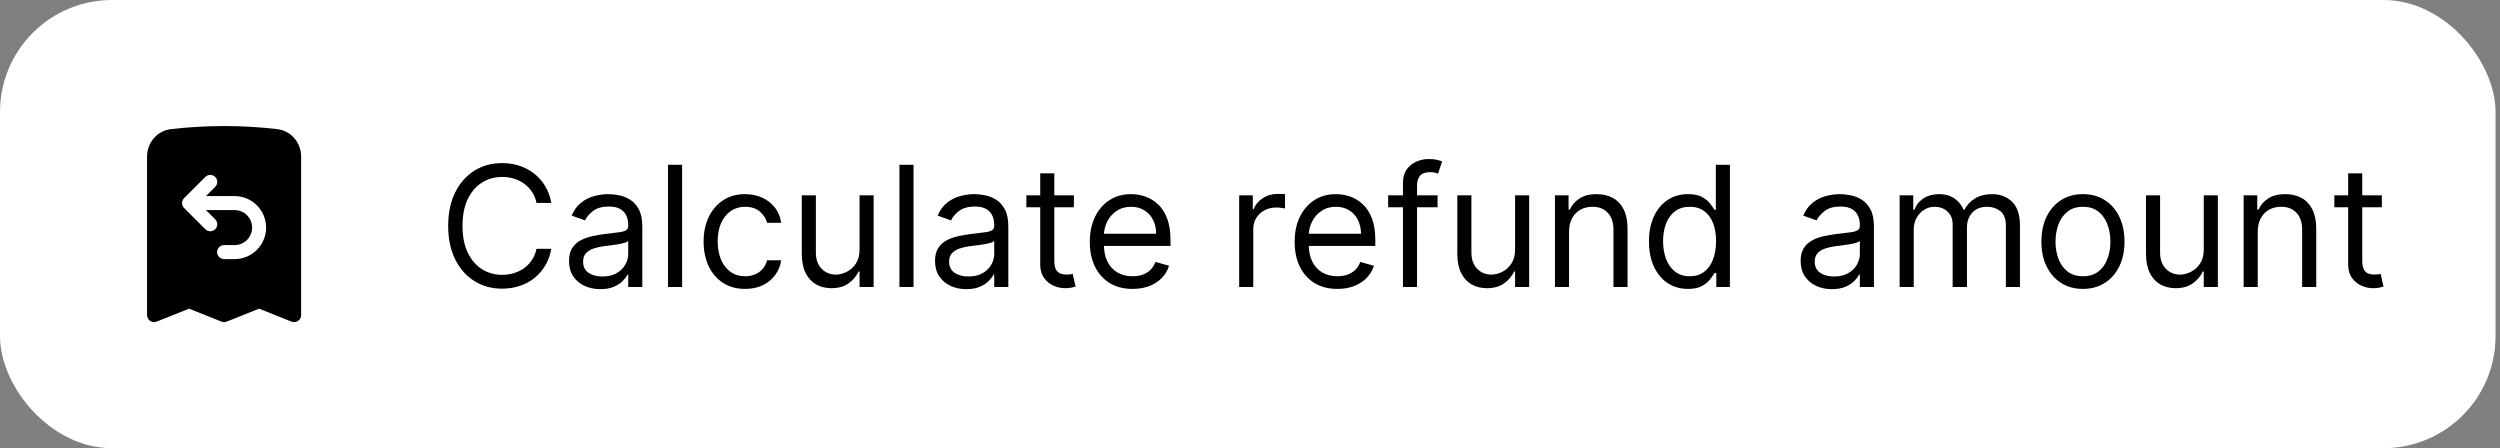 <svg width="357" height="64" viewBox="0 0 357 64" fill="none" xmlns="http://www.w3.org/2000/svg">
<rect x="0" y="0" width="357" height="64" fill="#808080" stroke="none"/>
<rect width="356.364" height="64" rx="16" fill="white"/>
<path fill-rule="evenodd" clip-rule="evenodd" d="M32 18C29.439 18 26.912 18.148 24.427 18.436C22.431 18.668 21 20.383 21 22.343V45C21 45.163 21.04 45.324 21.117 45.469C21.194 45.613 21.304 45.736 21.44 45.828C21.575 45.92 21.731 45.977 21.893 45.994C22.056 46.011 22.22 45.989 22.372 45.928L27 44.077L31.629 45.928C31.867 46.023 32.133 46.023 32.371 45.928L37 44.077L41.628 45.928C41.78 45.989 41.944 46.011 42.107 45.994C42.269 45.977 42.425 45.92 42.56 45.828C42.696 45.736 42.806 45.613 42.883 45.469C42.96 45.324 43 45.163 43 45V22.343C43 20.383 41.569 18.668 39.573 18.436C37.059 18.145 34.531 17.999 32 18ZM30.707 26.707C30.805 26.615 30.884 26.505 30.938 26.382C30.993 26.259 31.022 26.127 31.025 25.993C31.027 25.858 31.003 25.725 30.952 25.601C30.902 25.476 30.827 25.363 30.732 25.268C30.637 25.173 30.524 25.098 30.399 25.048C30.275 24.997 30.142 24.973 30.007 24.975C29.873 24.978 29.741 25.007 29.618 25.062C29.495 25.116 29.385 25.195 29.293 25.293L26.293 28.293C26.106 28.481 26.001 28.735 26.001 29C26.001 29.265 26.106 29.519 26.293 29.707L29.293 32.707C29.385 32.805 29.495 32.884 29.618 32.938C29.741 32.993 29.873 33.022 30.007 33.025C30.142 33.027 30.275 33.002 30.399 32.952C30.524 32.902 30.637 32.827 30.732 32.732C30.827 32.637 30.902 32.524 30.952 32.4C31.003 32.275 31.027 32.142 31.025 32.007C31.022 31.873 30.993 31.741 30.938 31.618C30.884 31.495 30.805 31.385 30.707 31.293L29.413 30H33.5C34.163 30 34.799 30.263 35.268 30.732C35.737 31.201 36 31.837 36 32.5C36 33.163 35.737 33.799 35.268 34.268C34.799 34.737 34.163 35 33.5 35H32C31.735 35 31.48 35.105 31.293 35.293C31.105 35.48 31 35.735 31 36C31 36.265 31.105 36.52 31.293 36.707C31.48 36.895 31.735 37 32 37H33.5C34.091 37 34.676 36.884 35.222 36.657C35.768 36.431 36.264 36.1 36.682 35.682C37.1 35.264 37.431 34.768 37.657 34.222C37.884 33.676 38 33.091 38 32.5C38 31.909 37.884 31.324 37.657 30.778C37.431 30.232 37.1 29.736 36.682 29.318C36.264 28.9 35.768 28.569 35.222 28.343C34.676 28.116 34.091 28 33.5 28H29.415L30.708 26.707H30.707Z" fill="black"/>
<path d="M78.727 28.983H76.614C76.489 28.375 76.27 27.841 75.957 27.381C75.651 26.921 75.276 26.534 74.832 26.222C74.395 25.904 73.909 25.665 73.375 25.506C72.841 25.347 72.284 25.267 71.704 25.267C70.648 25.267 69.69 25.534 68.832 26.068C67.98 26.602 67.301 27.389 66.796 28.429C66.296 29.469 66.046 30.744 66.046 32.256C66.046 33.767 66.296 35.043 66.796 36.083C67.301 37.122 67.98 37.909 68.832 38.443C69.69 38.977 70.648 39.245 71.704 39.245C72.284 39.245 72.841 39.165 73.375 39.006C73.909 38.847 74.395 38.611 74.832 38.298C75.276 37.98 75.651 37.591 75.957 37.131C76.27 36.665 76.489 36.131 76.614 35.529H78.727C78.568 36.421 78.278 37.219 77.858 37.923C77.438 38.628 76.915 39.227 76.29 39.722C75.665 40.21 74.963 40.583 74.185 40.838C73.412 41.094 72.585 41.222 71.704 41.222C70.216 41.222 68.892 40.858 67.733 40.131C66.574 39.404 65.662 38.37 64.997 37.029C64.332 35.688 64 34.097 64 32.256C64 30.415 64.332 28.824 64.997 27.483C65.662 26.142 66.574 25.108 67.733 24.381C68.892 23.654 70.216 23.29 71.704 23.29C72.585 23.29 73.412 23.418 74.185 23.674C74.963 23.929 75.665 24.304 76.29 24.799C76.915 25.287 77.438 25.884 77.858 26.588C78.278 27.287 78.568 28.085 78.727 28.983Z" fill="black"/>
<path d="M85.722 41.29C84.893 41.29 84.14 41.134 83.464 40.821C82.788 40.503 82.251 40.046 81.853 39.449C81.455 38.847 81.256 38.12 81.256 37.267C81.256 36.517 81.404 35.909 81.7 35.443C81.995 34.972 82.39 34.602 82.884 34.336C83.379 34.068 83.924 33.87 84.521 33.739C85.123 33.602 85.728 33.495 86.336 33.415C87.131 33.313 87.776 33.236 88.271 33.185C88.771 33.128 89.134 33.034 89.362 32.904C89.594 32.773 89.711 32.546 89.711 32.222V32.154C89.711 31.313 89.481 30.659 89.021 30.193C88.566 29.727 87.876 29.494 86.95 29.494C85.989 29.494 85.237 29.705 84.691 30.125C84.146 30.546 83.762 30.994 83.54 31.472L81.631 30.79C81.972 29.994 82.427 29.375 82.995 28.932C83.569 28.483 84.194 28.171 84.87 27.994C85.552 27.813 86.222 27.722 86.881 27.722C87.302 27.722 87.785 27.773 88.33 27.875C88.881 27.972 89.413 28.174 89.924 28.48C90.441 28.787 90.87 29.25 91.211 29.869C91.552 30.489 91.722 31.318 91.722 32.358V40.983H89.711V39.211H89.609C89.472 39.495 89.245 39.798 88.927 40.122C88.609 40.446 88.185 40.722 87.657 40.949C87.129 41.176 86.484 41.29 85.722 41.29ZM86.029 39.483C86.825 39.483 87.495 39.327 88.04 39.014C88.592 38.702 89.006 38.298 89.285 37.804C89.569 37.31 89.711 36.79 89.711 36.245V34.404C89.626 34.506 89.438 34.6 89.148 34.685C88.864 34.764 88.535 34.836 88.16 34.898C87.79 34.955 87.43 35.006 87.077 35.051C86.731 35.091 86.45 35.125 86.234 35.154C85.711 35.222 85.222 35.333 84.768 35.486C84.319 35.634 83.955 35.858 83.677 36.159C83.404 36.455 83.268 36.858 83.268 37.37C83.268 38.068 83.526 38.597 84.043 38.955C84.566 39.307 85.228 39.483 86.029 39.483Z" fill="black"/>
<path d="M97.405 23.529V40.983H95.394V23.529H97.405Z" fill="black"/>
<path d="M106.407 41.256C105.18 41.256 104.123 40.966 103.237 40.387C102.35 39.807 101.668 39.009 101.191 37.992C100.714 36.975 100.475 35.813 100.475 34.506C100.475 33.176 100.719 32.003 101.208 30.986C101.702 29.963 102.39 29.165 103.271 28.591C104.157 28.012 105.191 27.722 106.373 27.722C107.293 27.722 108.123 27.892 108.862 28.233C109.6 28.574 110.205 29.051 110.677 29.665C111.148 30.279 111.441 30.994 111.555 31.813H109.543C109.39 31.216 109.049 30.688 108.521 30.227C107.998 29.762 107.293 29.529 106.407 29.529C105.623 29.529 104.935 29.733 104.344 30.142C103.759 30.546 103.302 31.117 102.972 31.855C102.648 32.588 102.487 33.449 102.487 34.438C102.487 35.449 102.646 36.33 102.964 37.08C103.288 37.83 103.742 38.412 104.327 38.827C104.918 39.242 105.612 39.449 106.407 39.449C106.93 39.449 107.404 39.358 107.83 39.176C108.256 38.995 108.617 38.733 108.913 38.392C109.208 38.051 109.418 37.642 109.543 37.165H111.555C111.441 37.938 111.16 38.634 110.711 39.253C110.268 39.867 109.68 40.355 108.947 40.719C108.219 41.077 107.373 41.256 106.407 41.256Z" fill="black"/>
<path d="M122.745 35.631V27.892H124.756V40.983H122.745V38.767H122.609C122.302 39.432 121.825 39.997 121.177 40.463C120.529 40.923 119.711 41.154 118.722 41.154C117.904 41.154 117.177 40.975 116.54 40.617C115.904 40.253 115.404 39.708 115.04 38.98C114.677 38.247 114.495 37.324 114.495 36.211V27.892H116.506V36.074C116.506 37.029 116.773 37.79 117.308 38.358C117.847 38.926 118.535 39.211 119.37 39.211C119.87 39.211 120.379 39.083 120.896 38.827C121.418 38.571 121.856 38.179 122.208 37.651C122.566 37.122 122.745 36.449 122.745 35.631Z" fill="black"/>
<path d="M130.452 23.529V40.983H128.44V23.529H130.452Z" fill="black"/>
<path d="M137.988 41.29C137.158 41.29 136.406 41.134 135.729 40.821C135.053 40.503 134.516 40.046 134.119 39.449C133.721 38.847 133.522 38.12 133.522 37.267C133.522 36.517 133.67 35.909 133.965 35.443C134.261 34.972 134.656 34.602 135.15 34.336C135.644 34.068 136.19 33.87 136.786 33.739C137.388 33.602 137.994 33.495 138.602 33.415C139.397 33.313 140.042 33.236 140.536 33.185C141.036 33.128 141.4 33.034 141.627 32.904C141.86 32.773 141.977 32.546 141.977 32.222V32.154C141.977 31.313 141.746 30.659 141.286 30.193C140.832 29.727 140.141 29.494 139.215 29.494C138.255 29.494 137.502 29.705 136.957 30.125C136.411 30.546 136.028 30.994 135.806 31.472L133.897 30.79C134.238 29.994 134.692 29.375 135.261 28.932C135.835 28.483 136.46 28.171 137.136 27.994C137.817 27.813 138.488 27.722 139.147 27.722C139.567 27.722 140.05 27.773 140.596 27.875C141.147 27.972 141.678 28.174 142.19 28.48C142.707 28.787 143.136 29.25 143.477 29.869C143.817 30.489 143.988 31.318 143.988 32.358V40.983H141.977V39.211H141.874C141.738 39.495 141.511 39.798 141.192 40.122C140.874 40.446 140.451 40.722 139.923 40.949C139.394 41.176 138.749 41.29 137.988 41.29ZM138.295 39.483C139.09 39.483 139.761 39.327 140.306 39.014C140.857 38.702 141.272 38.298 141.55 37.804C141.835 37.31 141.977 36.79 141.977 36.245V34.404C141.891 34.506 141.704 34.6 141.414 34.685C141.13 34.764 140.8 34.836 140.425 34.898C140.056 34.955 139.695 35.006 139.343 35.051C138.996 35.091 138.715 35.125 138.499 35.154C137.977 35.222 137.488 35.333 137.033 35.486C136.585 35.634 136.221 35.858 135.942 36.159C135.67 36.455 135.533 36.858 135.533 37.37C135.533 38.068 135.792 38.597 136.309 38.955C136.832 39.307 137.494 39.483 138.295 39.483Z" fill="black"/>
<path d="M153.352 27.892V29.597H146.568V27.892H153.352ZM148.545 24.756H150.557V37.233C150.557 37.801 150.639 38.227 150.804 38.512C150.974 38.79 151.19 38.977 151.452 39.074C151.719 39.165 152 39.211 152.295 39.211C152.517 39.211 152.699 39.199 152.841 39.176C152.983 39.148 153.097 39.125 153.182 39.108L153.591 40.915C153.455 40.966 153.264 41.017 153.02 41.068C152.776 41.125 152.466 41.154 152.091 41.154C151.523 41.154 150.966 41.032 150.42 40.787C149.881 40.543 149.432 40.171 149.074 39.671C148.722 39.171 148.545 38.54 148.545 37.779V24.756Z" fill="black"/>
<path d="M161.726 41.256C160.464 41.256 159.376 40.977 158.462 40.421C157.553 39.858 156.851 39.074 156.357 38.068C155.868 37.057 155.624 35.881 155.624 34.54C155.624 33.199 155.868 32.017 156.357 30.994C156.851 29.966 157.538 29.165 158.419 28.591C159.305 28.012 160.339 27.722 161.521 27.722C162.203 27.722 162.876 27.835 163.541 28.063C164.206 28.29 164.811 28.659 165.357 29.171C165.902 29.676 166.337 30.347 166.661 31.182C166.984 32.017 167.146 33.046 167.146 34.267V35.12H157.055V33.381H165.101C165.101 32.642 164.953 31.983 164.658 31.404C164.368 30.824 163.953 30.367 163.413 30.032C162.879 29.696 162.249 29.529 161.521 29.529C160.72 29.529 160.027 29.727 159.442 30.125C158.862 30.517 158.416 31.029 158.104 31.659C157.791 32.29 157.635 32.966 157.635 33.688V34.847C157.635 35.836 157.805 36.673 158.146 37.361C158.493 38.043 158.973 38.563 159.587 38.921C160.2 39.273 160.913 39.449 161.726 39.449C162.254 39.449 162.732 39.375 163.158 39.227C163.589 39.074 163.962 38.847 164.274 38.546C164.587 38.239 164.828 37.858 164.999 37.404L166.942 37.949C166.737 38.608 166.393 39.188 165.911 39.688C165.428 40.182 164.831 40.568 164.121 40.847C163.411 41.12 162.612 41.256 161.726 41.256Z" fill="black"/>
<path d="M176.956 40.983V27.892H178.899V29.869H179.036C179.274 29.222 179.706 28.696 180.331 28.293C180.956 27.889 181.661 27.688 182.445 27.688C182.592 27.688 182.777 27.691 182.999 27.696C183.22 27.702 183.388 27.71 183.501 27.722V29.767C183.433 29.75 183.277 29.725 183.033 29.691C182.794 29.651 182.541 29.631 182.274 29.631C181.638 29.631 181.07 29.764 180.57 30.032C180.075 30.293 179.683 30.657 179.393 31.122C179.109 31.583 178.967 32.108 178.967 32.699V40.983H176.956Z" fill="black"/>
<path d="M190.976 41.256C189.714 41.256 188.626 40.977 187.712 40.421C186.803 39.858 186.101 39.074 185.607 38.068C185.118 37.057 184.874 35.881 184.874 34.54C184.874 33.199 185.118 32.017 185.607 30.994C186.101 29.966 186.788 29.165 187.669 28.591C188.555 28.012 189.589 27.722 190.771 27.722C191.453 27.722 192.126 27.835 192.791 28.063C193.456 28.29 194.061 28.659 194.607 29.171C195.152 29.676 195.587 30.347 195.911 31.182C196.234 32.017 196.396 33.046 196.396 34.267V35.12H186.305V33.381H194.351C194.351 32.642 194.203 31.983 193.908 31.404C193.618 30.824 193.203 30.367 192.663 30.032C192.129 29.696 191.499 29.529 190.771 29.529C189.97 29.529 189.277 29.727 188.692 30.125C188.112 30.517 187.666 31.029 187.354 31.659C187.041 32.29 186.885 32.966 186.885 33.688V34.847C186.885 35.836 187.055 36.673 187.396 37.361C187.743 38.043 188.223 38.563 188.837 38.921C189.45 39.273 190.163 39.449 190.976 39.449C191.504 39.449 191.982 39.375 192.408 39.227C192.839 39.074 193.212 38.847 193.524 38.546C193.837 38.239 194.078 37.858 194.249 37.404L196.192 37.949C195.987 38.608 195.643 39.188 195.161 39.688C194.678 40.182 194.081 40.568 193.371 40.847C192.661 41.12 191.862 41.256 190.976 41.256Z" fill="black"/>
<path d="M205.286 27.892V29.597H198.229V27.892H205.286ZM200.342 40.983V26.085C200.342 25.335 200.518 24.71 200.871 24.21C201.223 23.71 201.68 23.335 202.243 23.085C202.805 22.835 203.399 22.71 204.024 22.71C204.518 22.71 204.922 22.75 205.234 22.83C205.547 22.909 205.78 22.983 205.933 23.051L205.354 24.79C205.251 24.756 205.109 24.713 204.928 24.662C204.751 24.611 204.518 24.585 204.229 24.585C203.564 24.585 203.084 24.753 202.788 25.088C202.499 25.424 202.354 25.915 202.354 26.563V40.983H200.342Z" fill="black"/>
<path d="M216.354 35.631V27.892H218.366V40.983H216.354V38.767H216.218C215.911 39.432 215.434 39.997 214.786 40.463C214.138 40.923 213.32 41.154 212.332 41.154C211.513 41.154 210.786 40.975 210.15 40.617C209.513 40.253 209.013 39.708 208.65 38.98C208.286 38.247 208.104 37.324 208.104 36.211V27.892H210.116V36.074C210.116 37.029 210.383 37.79 210.917 38.358C211.457 38.926 212.144 39.211 212.979 39.211C213.479 39.211 213.988 39.083 214.505 38.827C215.028 38.571 215.465 38.179 215.817 37.651C216.175 37.122 216.354 36.449 216.354 35.631Z" fill="black"/>
<path d="M224.061 33.108V40.983H222.05V27.892H223.993V29.938H224.163C224.47 29.273 224.936 28.739 225.561 28.335C226.186 27.926 226.993 27.722 227.982 27.722C228.868 27.722 229.643 27.904 230.308 28.267C230.973 28.625 231.49 29.171 231.859 29.904C232.229 30.631 232.413 31.551 232.413 32.665V40.983H230.402V32.801C230.402 31.773 230.135 30.972 229.601 30.398C229.067 29.818 228.334 29.529 227.402 29.529C226.76 29.529 226.186 29.668 225.68 29.946C225.18 30.225 224.786 30.631 224.496 31.165C224.206 31.699 224.061 32.347 224.061 33.108Z" fill="black"/>
<path d="M241.032 41.256C239.941 41.256 238.978 40.98 238.143 40.429C237.308 39.872 236.654 39.088 236.183 38.077C235.711 37.06 235.475 35.858 235.475 34.472C235.475 33.097 235.711 31.904 236.183 30.892C236.654 29.881 237.31 29.1 238.151 28.549C238.992 27.997 239.964 27.722 241.066 27.722C241.918 27.722 242.592 27.864 243.086 28.148C243.586 28.426 243.967 28.744 244.228 29.102C244.495 29.455 244.702 29.744 244.85 29.972H245.021V23.529H247.032V40.983H245.089V38.972H244.85C244.702 39.21 244.492 39.512 244.219 39.875C243.947 40.233 243.558 40.554 243.052 40.838C242.546 41.117 241.873 41.256 241.032 41.256ZM241.305 39.449C242.112 39.449 242.793 39.239 243.35 38.818C243.907 38.392 244.33 37.804 244.62 37.054C244.91 36.298 245.055 35.426 245.055 34.438C245.055 33.461 244.913 32.605 244.629 31.872C244.344 31.134 243.924 30.56 243.367 30.151C242.81 29.736 242.123 29.529 241.305 29.529C240.452 29.529 239.742 29.747 239.174 30.185C238.612 30.617 238.188 31.205 237.904 31.949C237.626 32.688 237.487 33.517 237.487 34.438C237.487 35.37 237.629 36.216 237.913 36.977C238.202 37.733 238.629 38.335 239.191 38.784C239.759 39.227 240.464 39.449 241.305 39.449Z" fill="black"/>
<path d="M261.597 41.29C260.768 41.29 260.015 41.134 259.339 40.821C258.663 40.503 258.126 40.046 257.728 39.449C257.33 38.847 257.131 38.12 257.131 37.267C257.131 36.517 257.279 35.909 257.575 35.443C257.87 34.972 258.265 34.602 258.759 34.336C259.254 34.068 259.799 33.87 260.396 33.739C260.998 33.602 261.603 33.495 262.211 33.415C263.006 33.313 263.651 33.236 264.146 33.185C264.646 33.128 265.009 33.034 265.237 32.904C265.469 32.773 265.586 32.546 265.586 32.222V32.154C265.586 31.313 265.356 30.659 264.896 30.193C264.441 29.727 263.751 29.494 262.825 29.494C261.864 29.494 261.112 29.705 260.566 30.125C260.021 30.546 259.637 30.994 259.415 31.472L257.506 30.79C257.847 29.994 258.302 29.375 258.87 28.932C259.444 28.483 260.069 28.171 260.745 27.994C261.427 27.813 262.097 27.722 262.756 27.722C263.177 27.722 263.66 27.773 264.205 27.875C264.756 27.972 265.288 28.174 265.799 28.48C266.316 28.787 266.745 29.25 267.086 29.869C267.427 30.489 267.597 31.318 267.597 32.358V40.983H265.586V39.211H265.484C265.347 39.495 265.12 39.798 264.802 40.122C264.484 40.446 264.06 40.722 263.532 40.949C263.004 41.176 262.359 41.29 261.597 41.29ZM261.904 39.483C262.7 39.483 263.37 39.327 263.915 39.014C264.467 38.702 264.881 38.298 265.16 37.804C265.444 37.31 265.586 36.79 265.586 36.245V34.404C265.501 34.506 265.313 34.6 265.023 34.685C264.739 34.764 264.41 34.836 264.035 34.898C263.665 34.955 263.305 35.006 262.952 35.051C262.606 35.091 262.325 35.125 262.109 35.154C261.586 35.222 261.097 35.333 260.643 35.486C260.194 35.634 259.83 35.858 259.552 36.159C259.279 36.455 259.143 36.858 259.143 37.37C259.143 38.068 259.401 38.597 259.918 38.955C260.441 39.307 261.103 39.483 261.904 39.483Z" fill="black"/>
<path d="M271.268 40.983V27.892H273.212V29.938H273.382C273.655 29.239 274.095 28.696 274.703 28.31C275.311 27.918 276.041 27.722 276.893 27.722C277.757 27.722 278.476 27.918 279.05 28.31C279.629 28.696 280.081 29.239 280.405 29.938H280.541C280.876 29.262 281.379 28.725 282.05 28.327C282.72 27.924 283.524 27.722 284.462 27.722C285.632 27.722 286.589 28.088 287.334 28.821C288.078 29.549 288.45 30.682 288.45 32.222V40.983H286.439V32.222C286.439 31.256 286.175 30.566 285.646 30.151C285.118 29.736 284.496 29.529 283.78 29.529C282.859 29.529 282.146 29.807 281.641 30.364C281.135 30.915 280.882 31.614 280.882 32.461V40.983H278.837V32.017C278.837 31.273 278.595 30.674 278.112 30.219C277.629 29.759 277.007 29.529 276.246 29.529C275.723 29.529 275.234 29.668 274.78 29.946C274.331 30.225 273.967 30.611 273.689 31.105C273.416 31.594 273.28 32.159 273.28 32.801V40.983H271.268Z" fill="black"/>
<path d="M297.446 41.256C296.264 41.256 295.227 40.975 294.335 40.412C293.449 39.85 292.756 39.063 292.256 38.051C291.761 37.04 291.514 35.858 291.514 34.506C291.514 33.142 291.761 31.952 292.256 30.935C292.756 29.918 293.449 29.128 294.335 28.566C295.227 28.003 296.264 27.722 297.446 27.722C298.628 27.722 299.662 28.003 300.548 28.566C301.44 29.128 302.134 29.918 302.628 30.935C303.128 31.952 303.378 33.142 303.378 34.506C303.378 35.858 303.128 37.04 302.628 38.051C302.134 39.063 301.44 39.85 300.548 40.412C299.662 40.975 298.628 41.256 297.446 41.256ZM297.446 39.449C298.344 39.449 299.082 39.219 299.662 38.759C300.241 38.298 300.67 37.693 300.949 36.943C301.227 36.193 301.366 35.381 301.366 34.506C301.366 33.631 301.227 32.816 300.949 32.06C300.67 31.304 300.241 30.693 299.662 30.227C299.082 29.762 298.344 29.529 297.446 29.529C296.548 29.529 295.81 29.762 295.23 30.227C294.651 30.693 294.222 31.304 293.943 32.06C293.665 32.816 293.526 33.631 293.526 34.506C293.526 35.381 293.665 36.193 293.943 36.943C294.222 37.693 294.651 38.298 295.23 38.759C295.81 39.219 296.548 39.449 297.446 39.449Z" fill="black"/>
<path d="M314.698 35.631V27.892H316.71V40.983H314.698V38.767H314.562C314.255 39.432 313.778 39.997 313.13 40.463C312.482 40.923 311.664 41.154 310.675 41.154C309.857 41.154 309.13 40.975 308.494 40.617C307.857 40.253 307.357 39.708 306.994 38.98C306.63 38.247 306.448 37.324 306.448 36.211V27.892H308.46V36.074C308.46 37.029 308.727 37.79 309.261 38.358C309.8 38.926 310.488 39.211 311.323 39.211C311.823 39.211 312.332 39.083 312.849 38.827C313.371 38.571 313.809 38.179 314.161 37.651C314.519 37.122 314.698 36.449 314.698 35.631Z" fill="black"/>
<path d="M322.405 33.108V40.983H320.393V27.892H322.337V29.938H322.507C322.814 29.273 323.28 28.739 323.905 28.335C324.53 27.926 325.337 27.722 326.325 27.722C327.212 27.722 327.987 27.904 328.652 28.267C329.317 28.625 329.834 29.171 330.203 29.904C330.572 30.631 330.757 31.551 330.757 32.665V40.983H328.746V32.801C328.746 31.773 328.479 30.972 327.945 30.398C327.411 29.818 326.678 29.529 325.746 29.529C325.104 29.529 324.53 29.668 324.024 29.946C323.524 30.225 323.129 30.631 322.839 31.165C322.55 31.699 322.405 32.347 322.405 33.108Z" fill="black"/>
<path d="M340.126 27.892V29.597H333.342V27.892H340.126ZM335.319 24.756H337.33V37.233C337.33 37.801 337.413 38.227 337.577 38.512C337.748 38.79 337.964 38.977 338.225 39.074C338.492 39.165 338.773 39.211 339.069 39.211C339.29 39.211 339.472 39.199 339.614 39.176C339.756 39.148 339.87 39.125 339.955 39.108L340.364 40.915C340.228 40.966 340.038 41.017 339.793 41.068C339.549 41.125 339.239 41.154 338.864 41.154C338.296 41.154 337.739 41.032 337.194 40.787C336.654 40.543 336.205 40.171 335.847 39.671C335.495 39.171 335.319 38.54 335.319 37.779V24.756Z" fill="black"/>
</svg>
